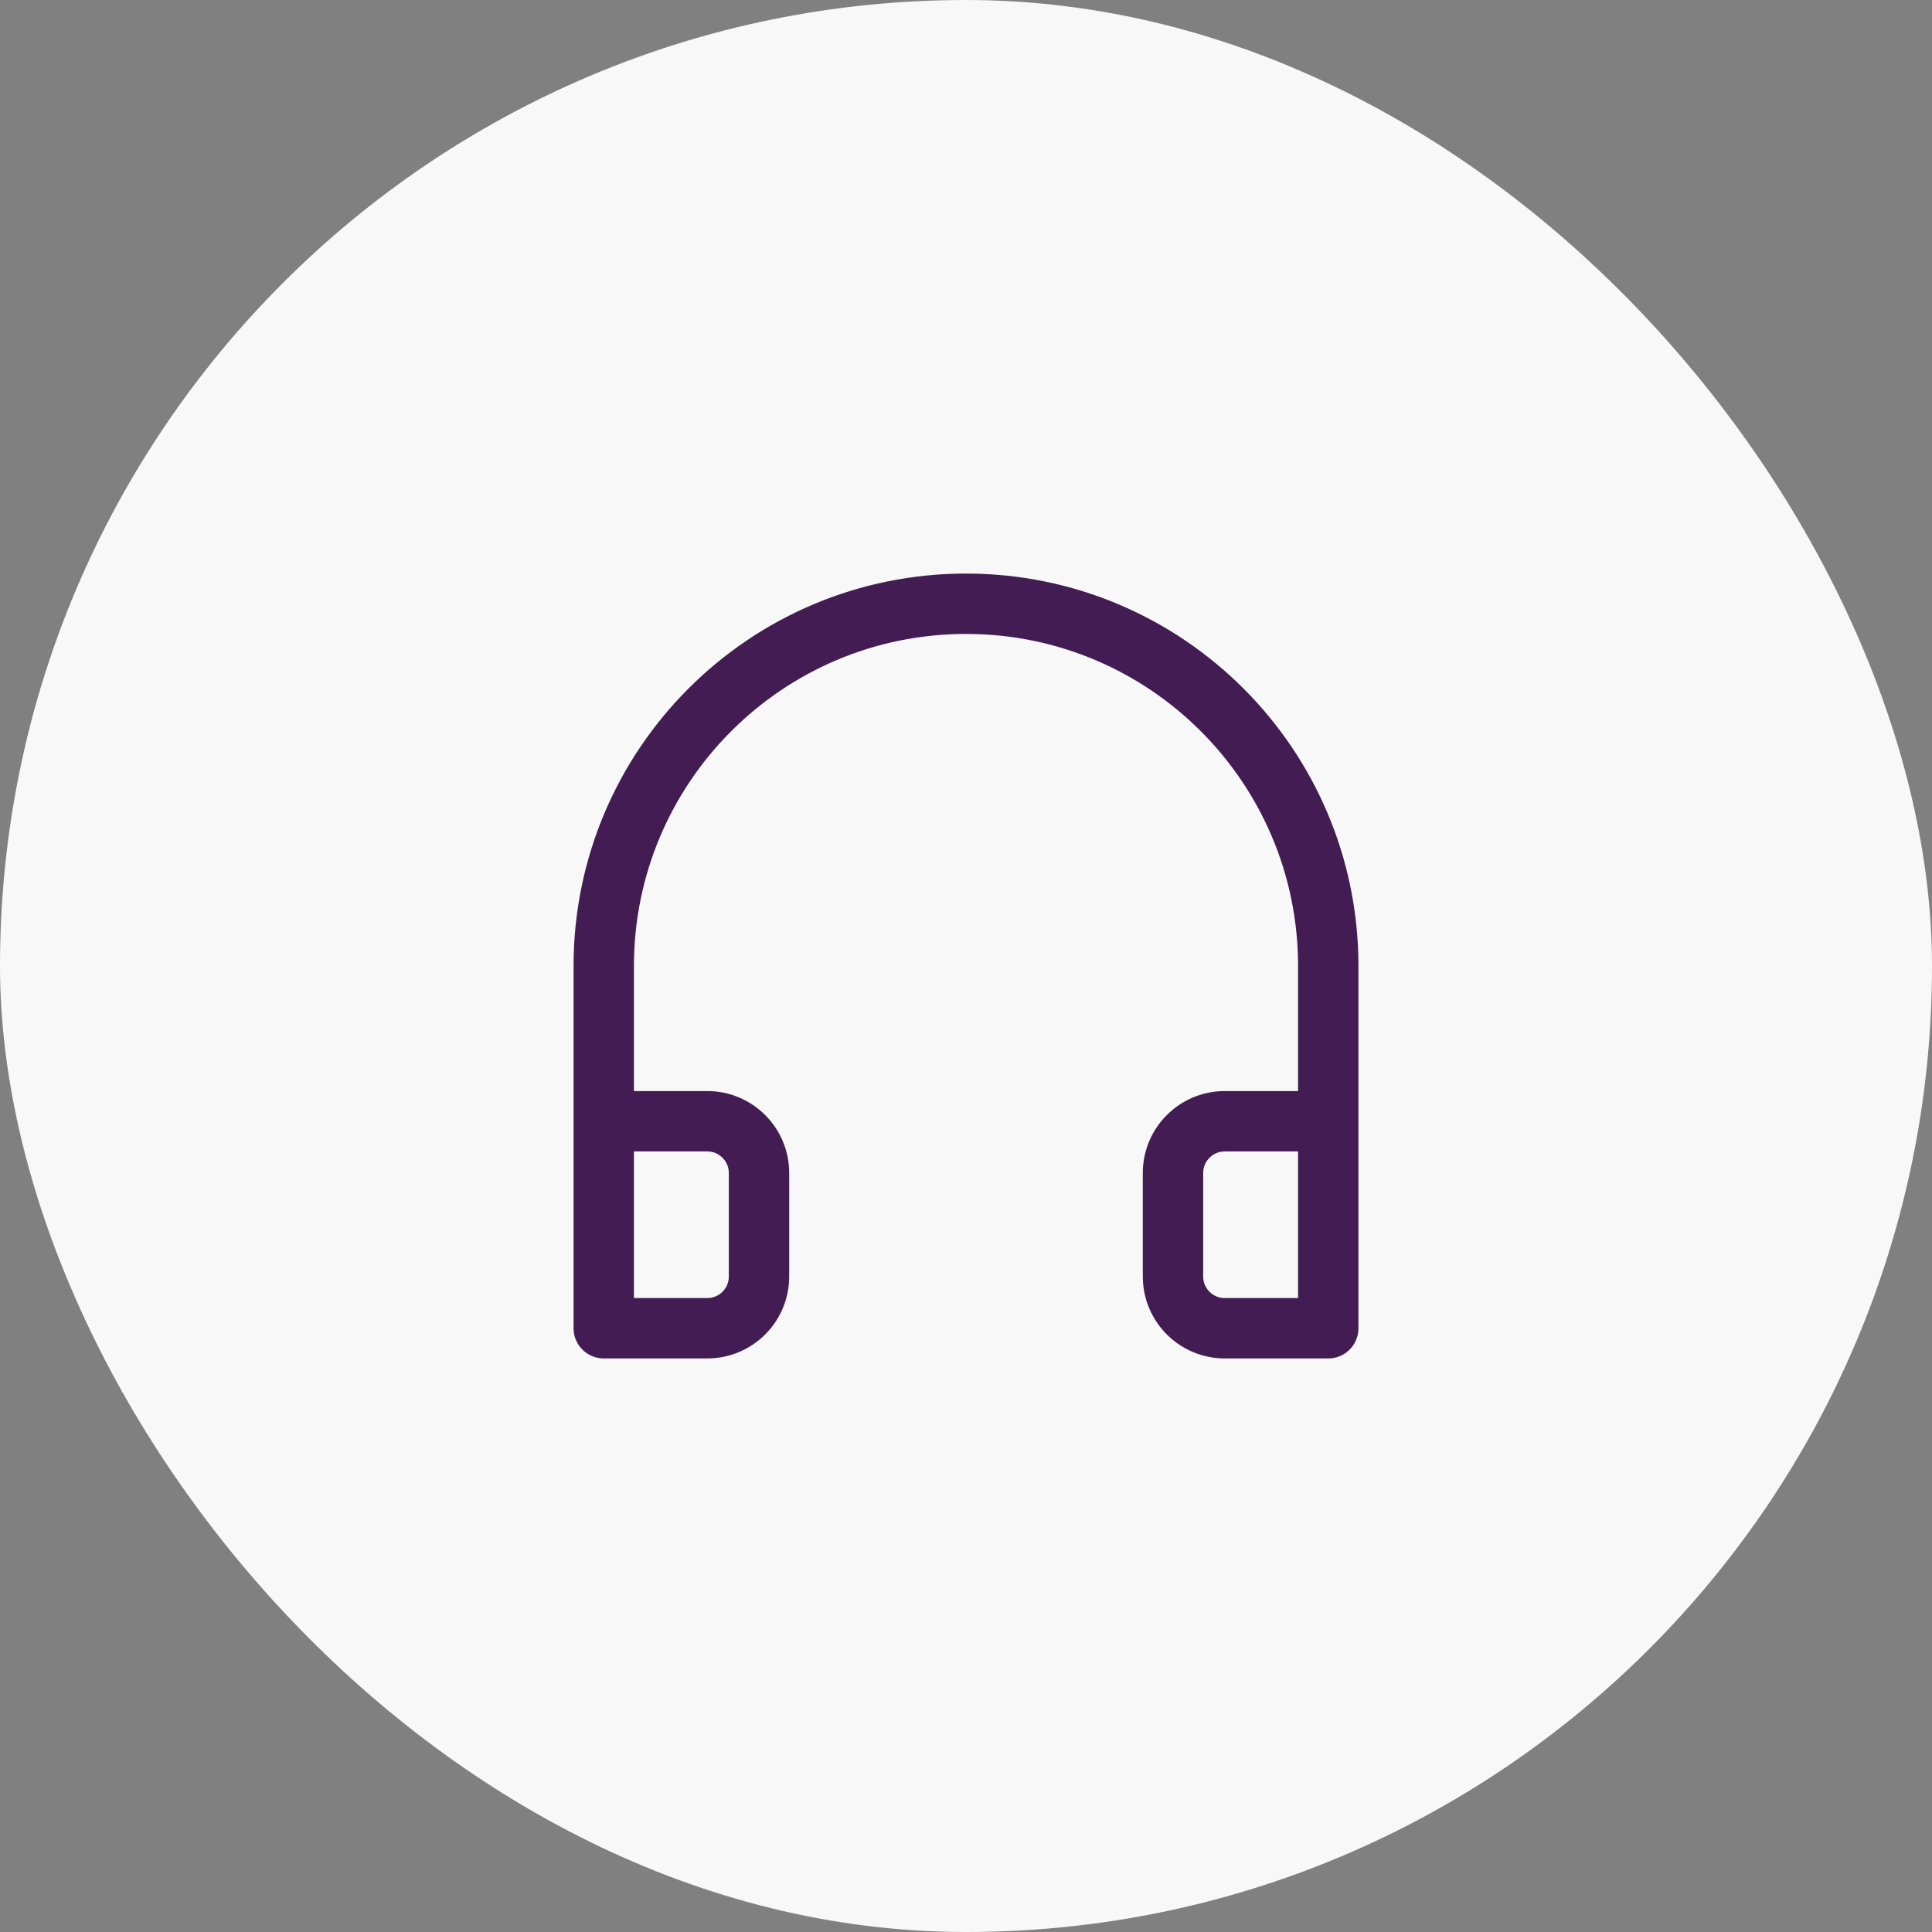 <svg xmlns="http://www.w3.org/2000/svg" fill="none" viewBox="0 0 64 64" height="64" width="64">
<rect x="0" y="0" width="64" height="64" fill="#808080" stroke="none"/>
<rect fill="#F8F8F8" rx="32" height="64" width="64"></rect>
<path stroke-linejoin="round" stroke-width="2" stroke="#421C52" d="M20 37.143H23.429C24.375 37.143 25.143 37.91 25.143 38.857V42.286C25.143 43.233 24.375 44 23.429 44H20V32C20 25.373 25.373 20 32 20C38.627 20 44 25.373 44 32V44H40.571C39.625 44 38.857 43.233 38.857 42.286V38.857C38.857 37.91 39.625 37.143 40.571 37.143H44"></path>
</svg>
